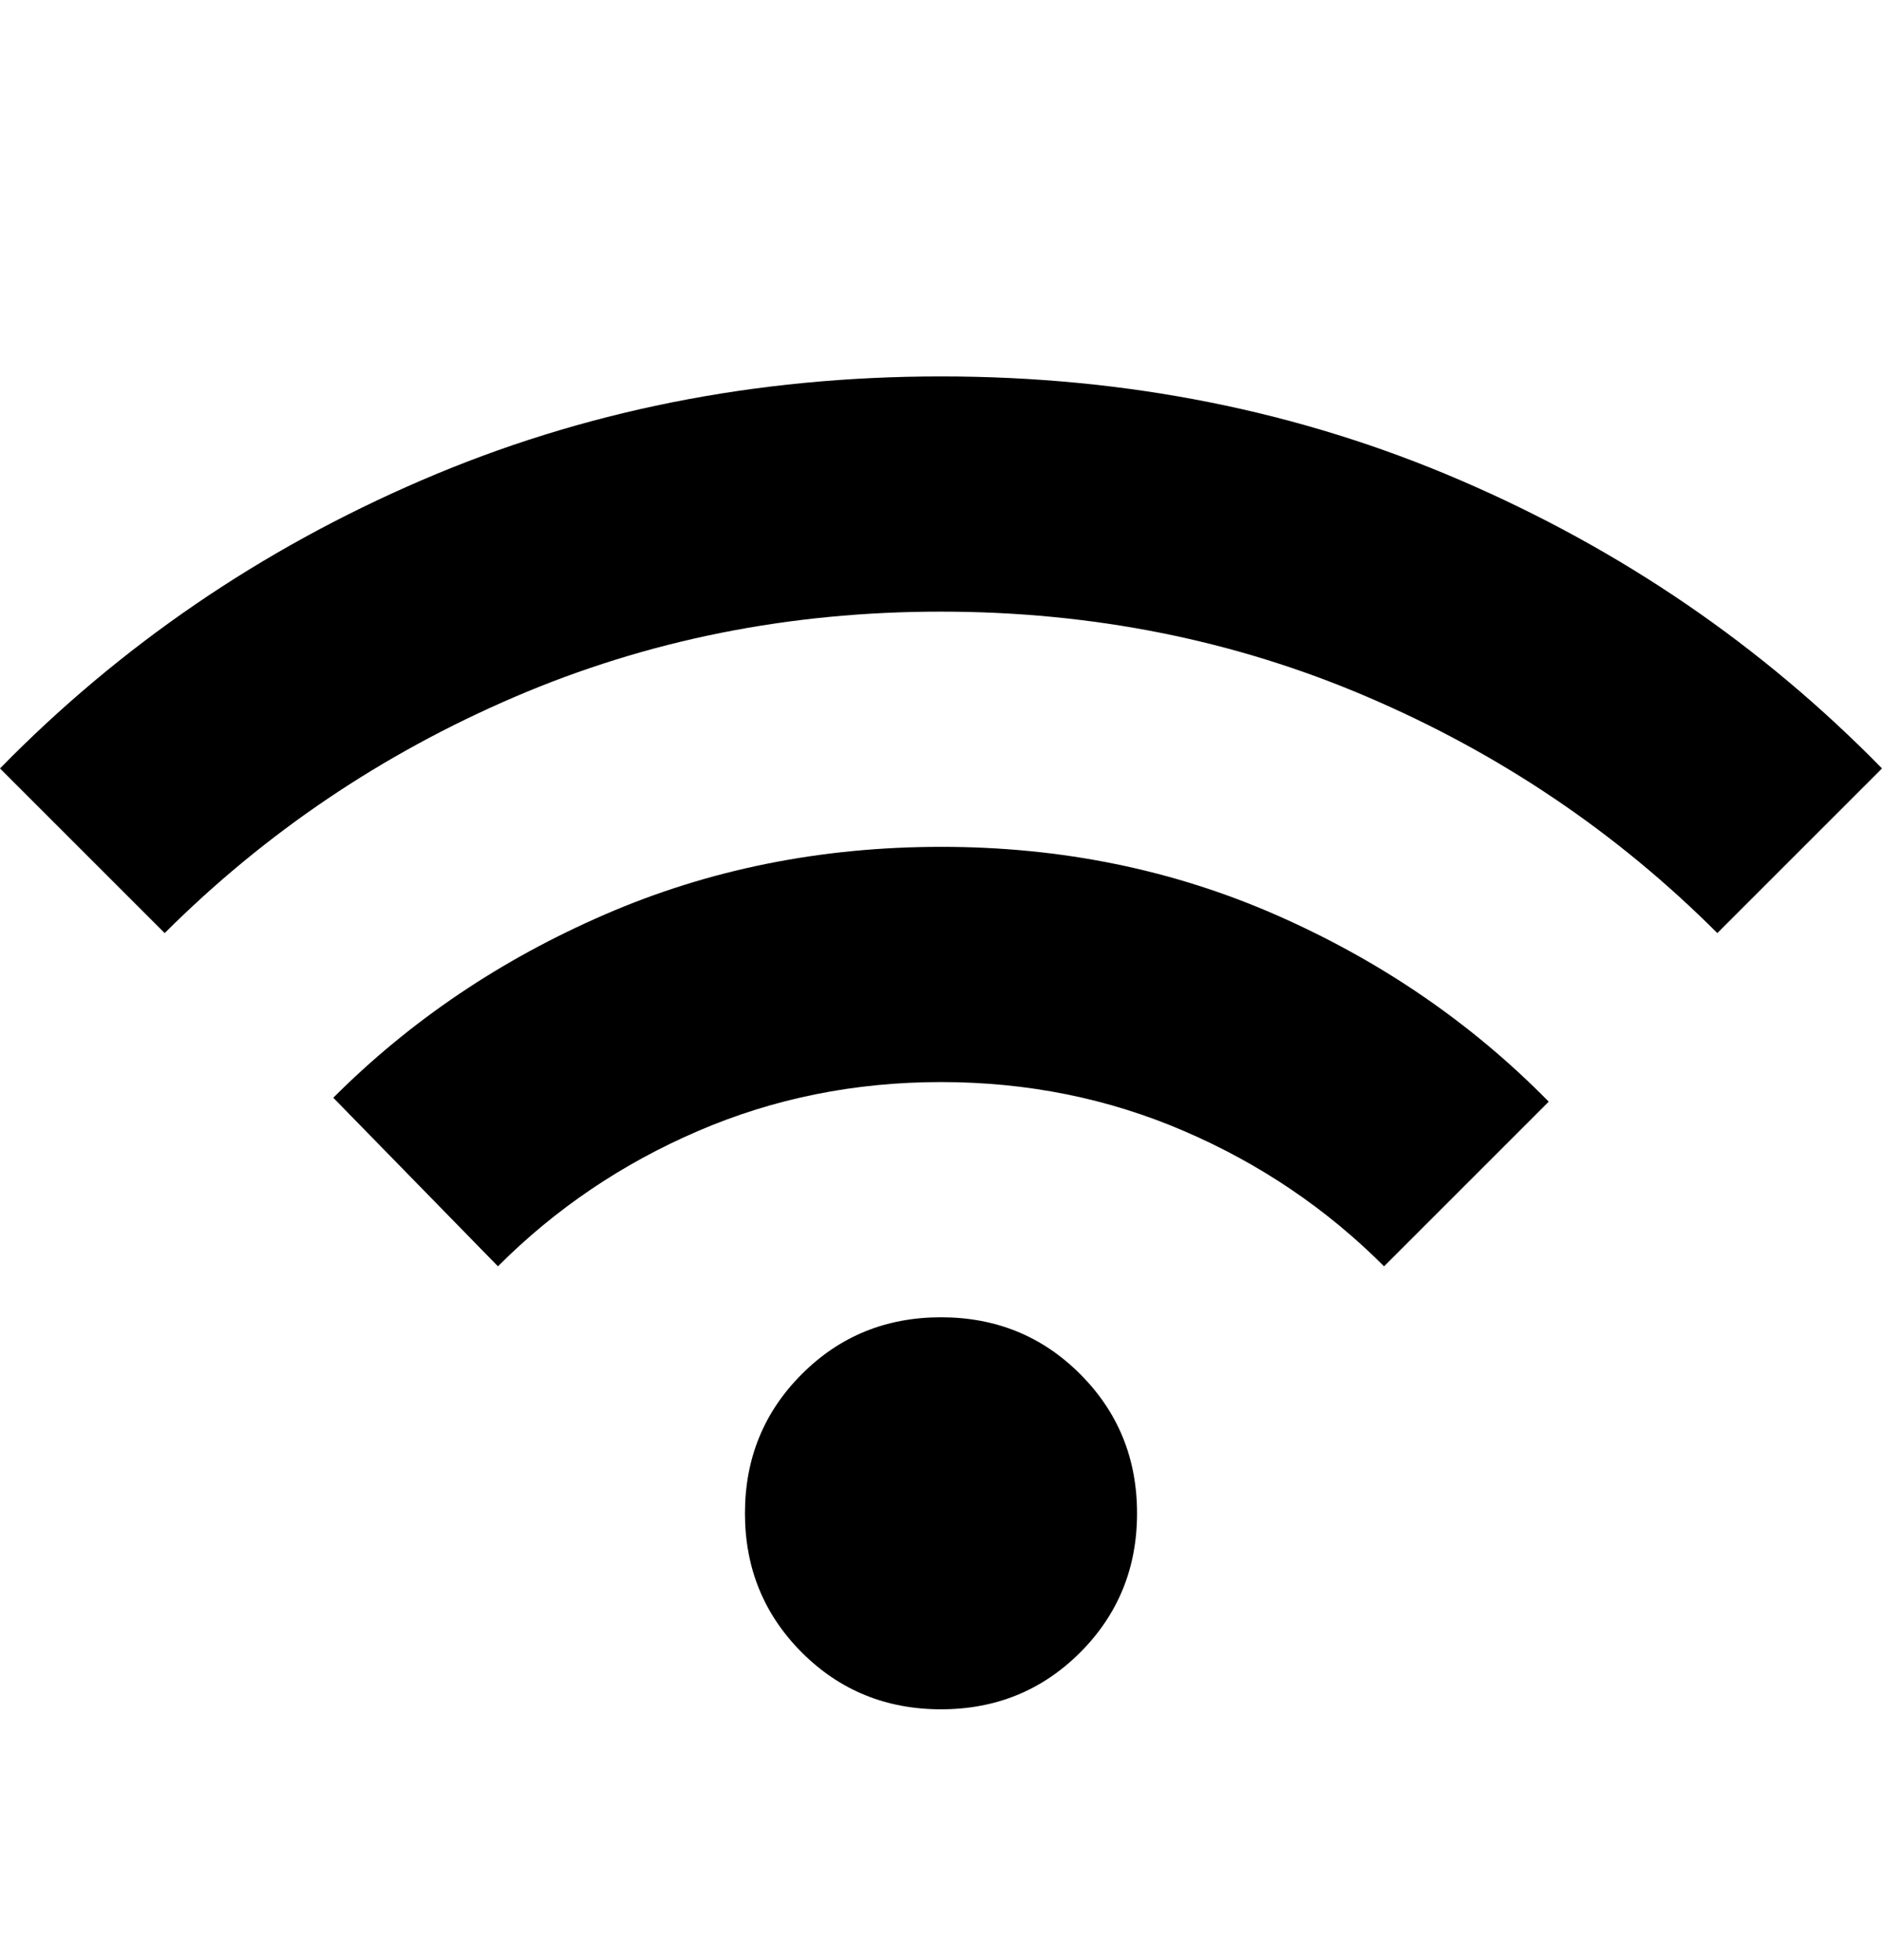 <svg width="24" height="25" viewBox="0 0 24 25" fill="none" xmlns="http://www.w3.org/2000/svg">
<path d="M12 21.801C11.3 21.801 10.708 21.559 10.225 21.076C9.742 20.592 9.5 20.001 9.5 19.301C9.5 18.601 9.742 18.009 10.225 17.526C10.708 17.042 11.3 16.801 12 16.801C12.7 16.801 13.292 17.042 13.775 17.526C14.258 18.009 14.5 18.601 14.5 19.301C14.5 20.001 14.258 20.592 13.775 21.076C13.292 21.559 12.7 21.801 12 21.801ZM6.35 16.151L4.25 14.001C5.233 13.017 6.388 12.238 7.713 11.664C9.038 11.089 10.467 10.801 12 10.801C13.533 10.8 14.962 11.092 16.288 11.676C17.614 12.26 18.768 13.051 19.75 14.051L17.65 16.151C16.917 15.417 16.067 14.842 15.1 14.426C14.133 14.009 13.1 13.801 12 13.801C10.9 13.801 9.867 14.009 8.9 14.426C7.933 14.842 7.083 15.417 6.35 16.151ZM2.1 11.901L0 9.801C1.533 8.234 3.325 7.009 5.375 6.126C7.425 5.242 9.633 4.801 12 4.801C14.367 4.801 16.575 5.242 18.625 6.126C20.675 7.009 22.467 8.234 24 9.801L21.9 11.901C20.617 10.617 19.129 9.613 17.438 8.889C15.747 8.164 13.934 7.801 12 7.801C10.066 7.8 8.254 8.163 6.563 8.889C4.872 9.615 3.385 10.619 2.1 11.901Z" fill="black"/>
</svg>
